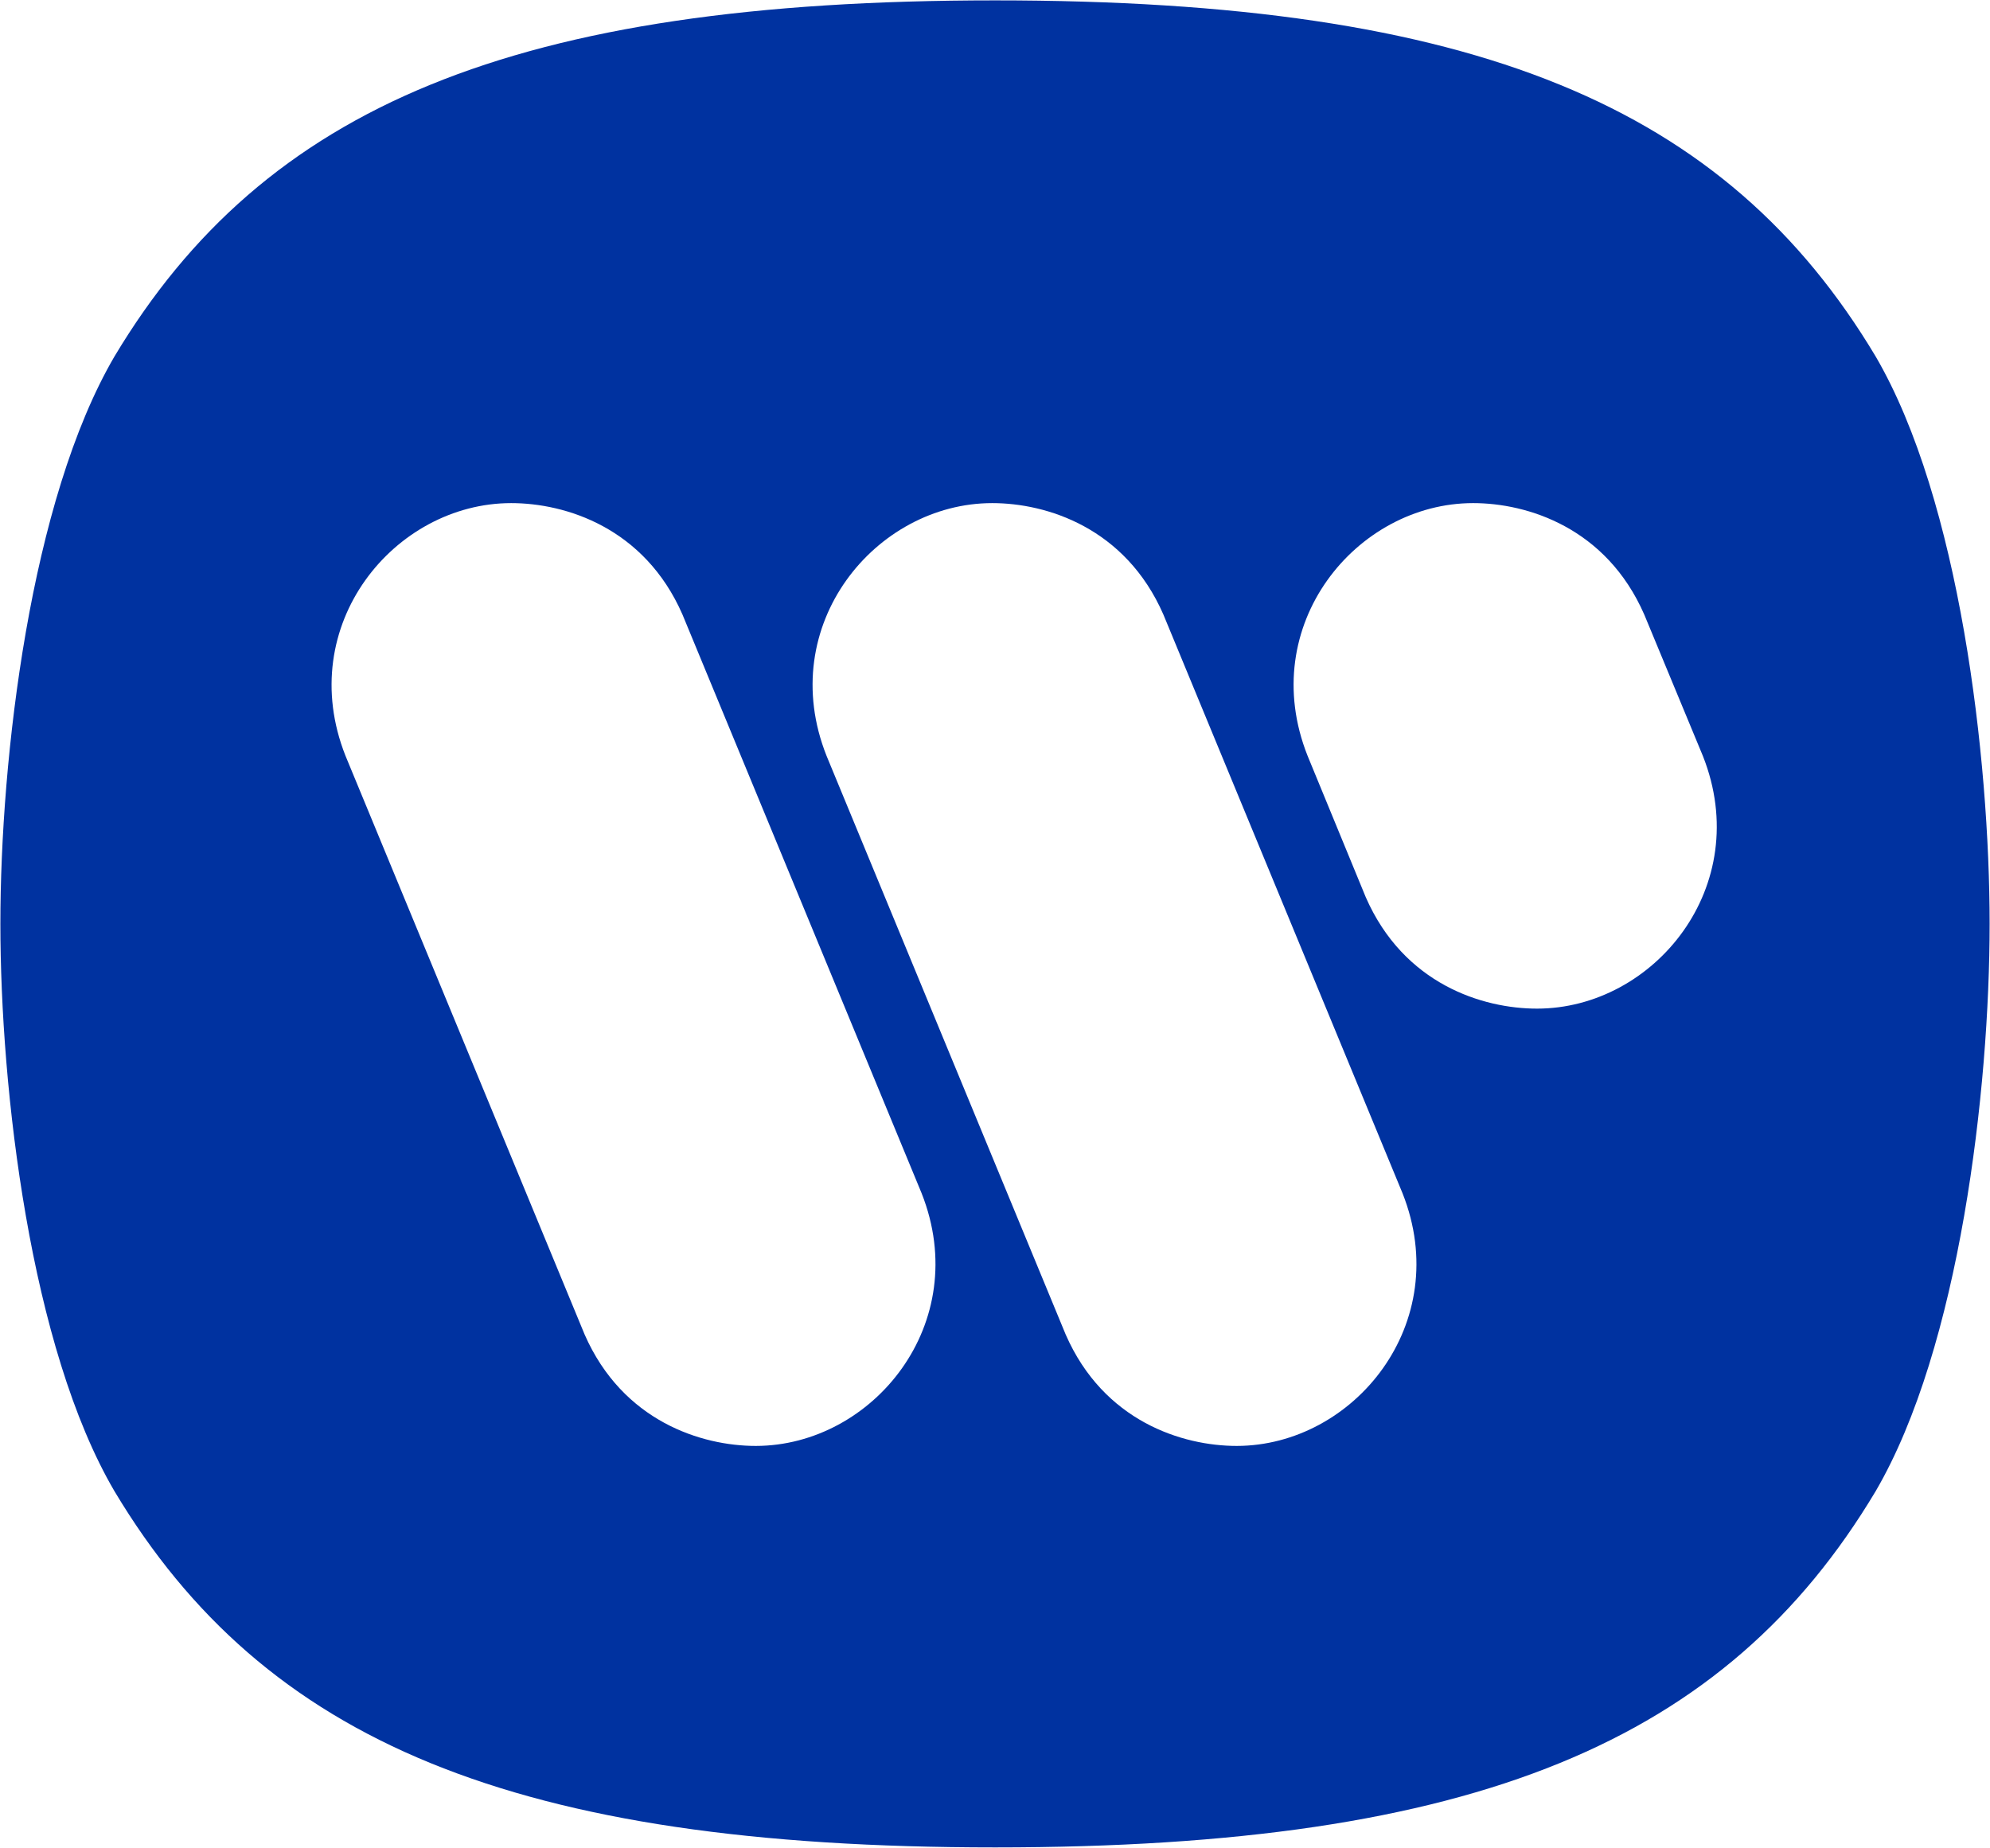 <svg xmlns="http://www.w3.org/2000/svg" version="1.2" viewBox="0 0 1572 1460"><path fill="#0032a0" fill-rule="evenodd" d="M786.1 1459.6c-380 0-577.3-83.8-695.6-281.3C23.9 1064.8.3 860.8.3 729.9.3 599 23.9 395.3 90.5 281.5 208.8 84.1 406.1.3 786.1.3s577.4 83.8 695.5 281.2c66.5 113.8 90.1 317.5 90.1 448.4 0 130.9-23.6 334.7-90.1 448.4-118.1 197.5-315.6 281.3-695.5 281.3zm321.8-516.9L919 485.5c-30-68.6-92.2-88-135.2-88-92.2 0-171.8 96.5-130.9 199.6l188.9 457.2c30 68.7 92.2 88.1 135.2 88.1 92.3-.1 171.8-96.7 130.9-199.7zm-379.9 0L539.1 485.5c-30-68.6-92.3-88-135.3-88-92.3 0-171.7 96.5-130.9 199.6l188.9 457.2c30.1 68.7 92.4 88.1 135.3 88.1 92.3-.1 171.7-96.7 130.9-199.7zm486.2-145.8c92.3 0 171.8-96.6 131-199.6l-46.3-111.7c-30-68.7-92.3-88.1-135.2-88.1-92.3 0-171.7 96.6-130.8 199.6l46 111.8c30.1 68.7 92.3 88 135.3 88z"/></svg>